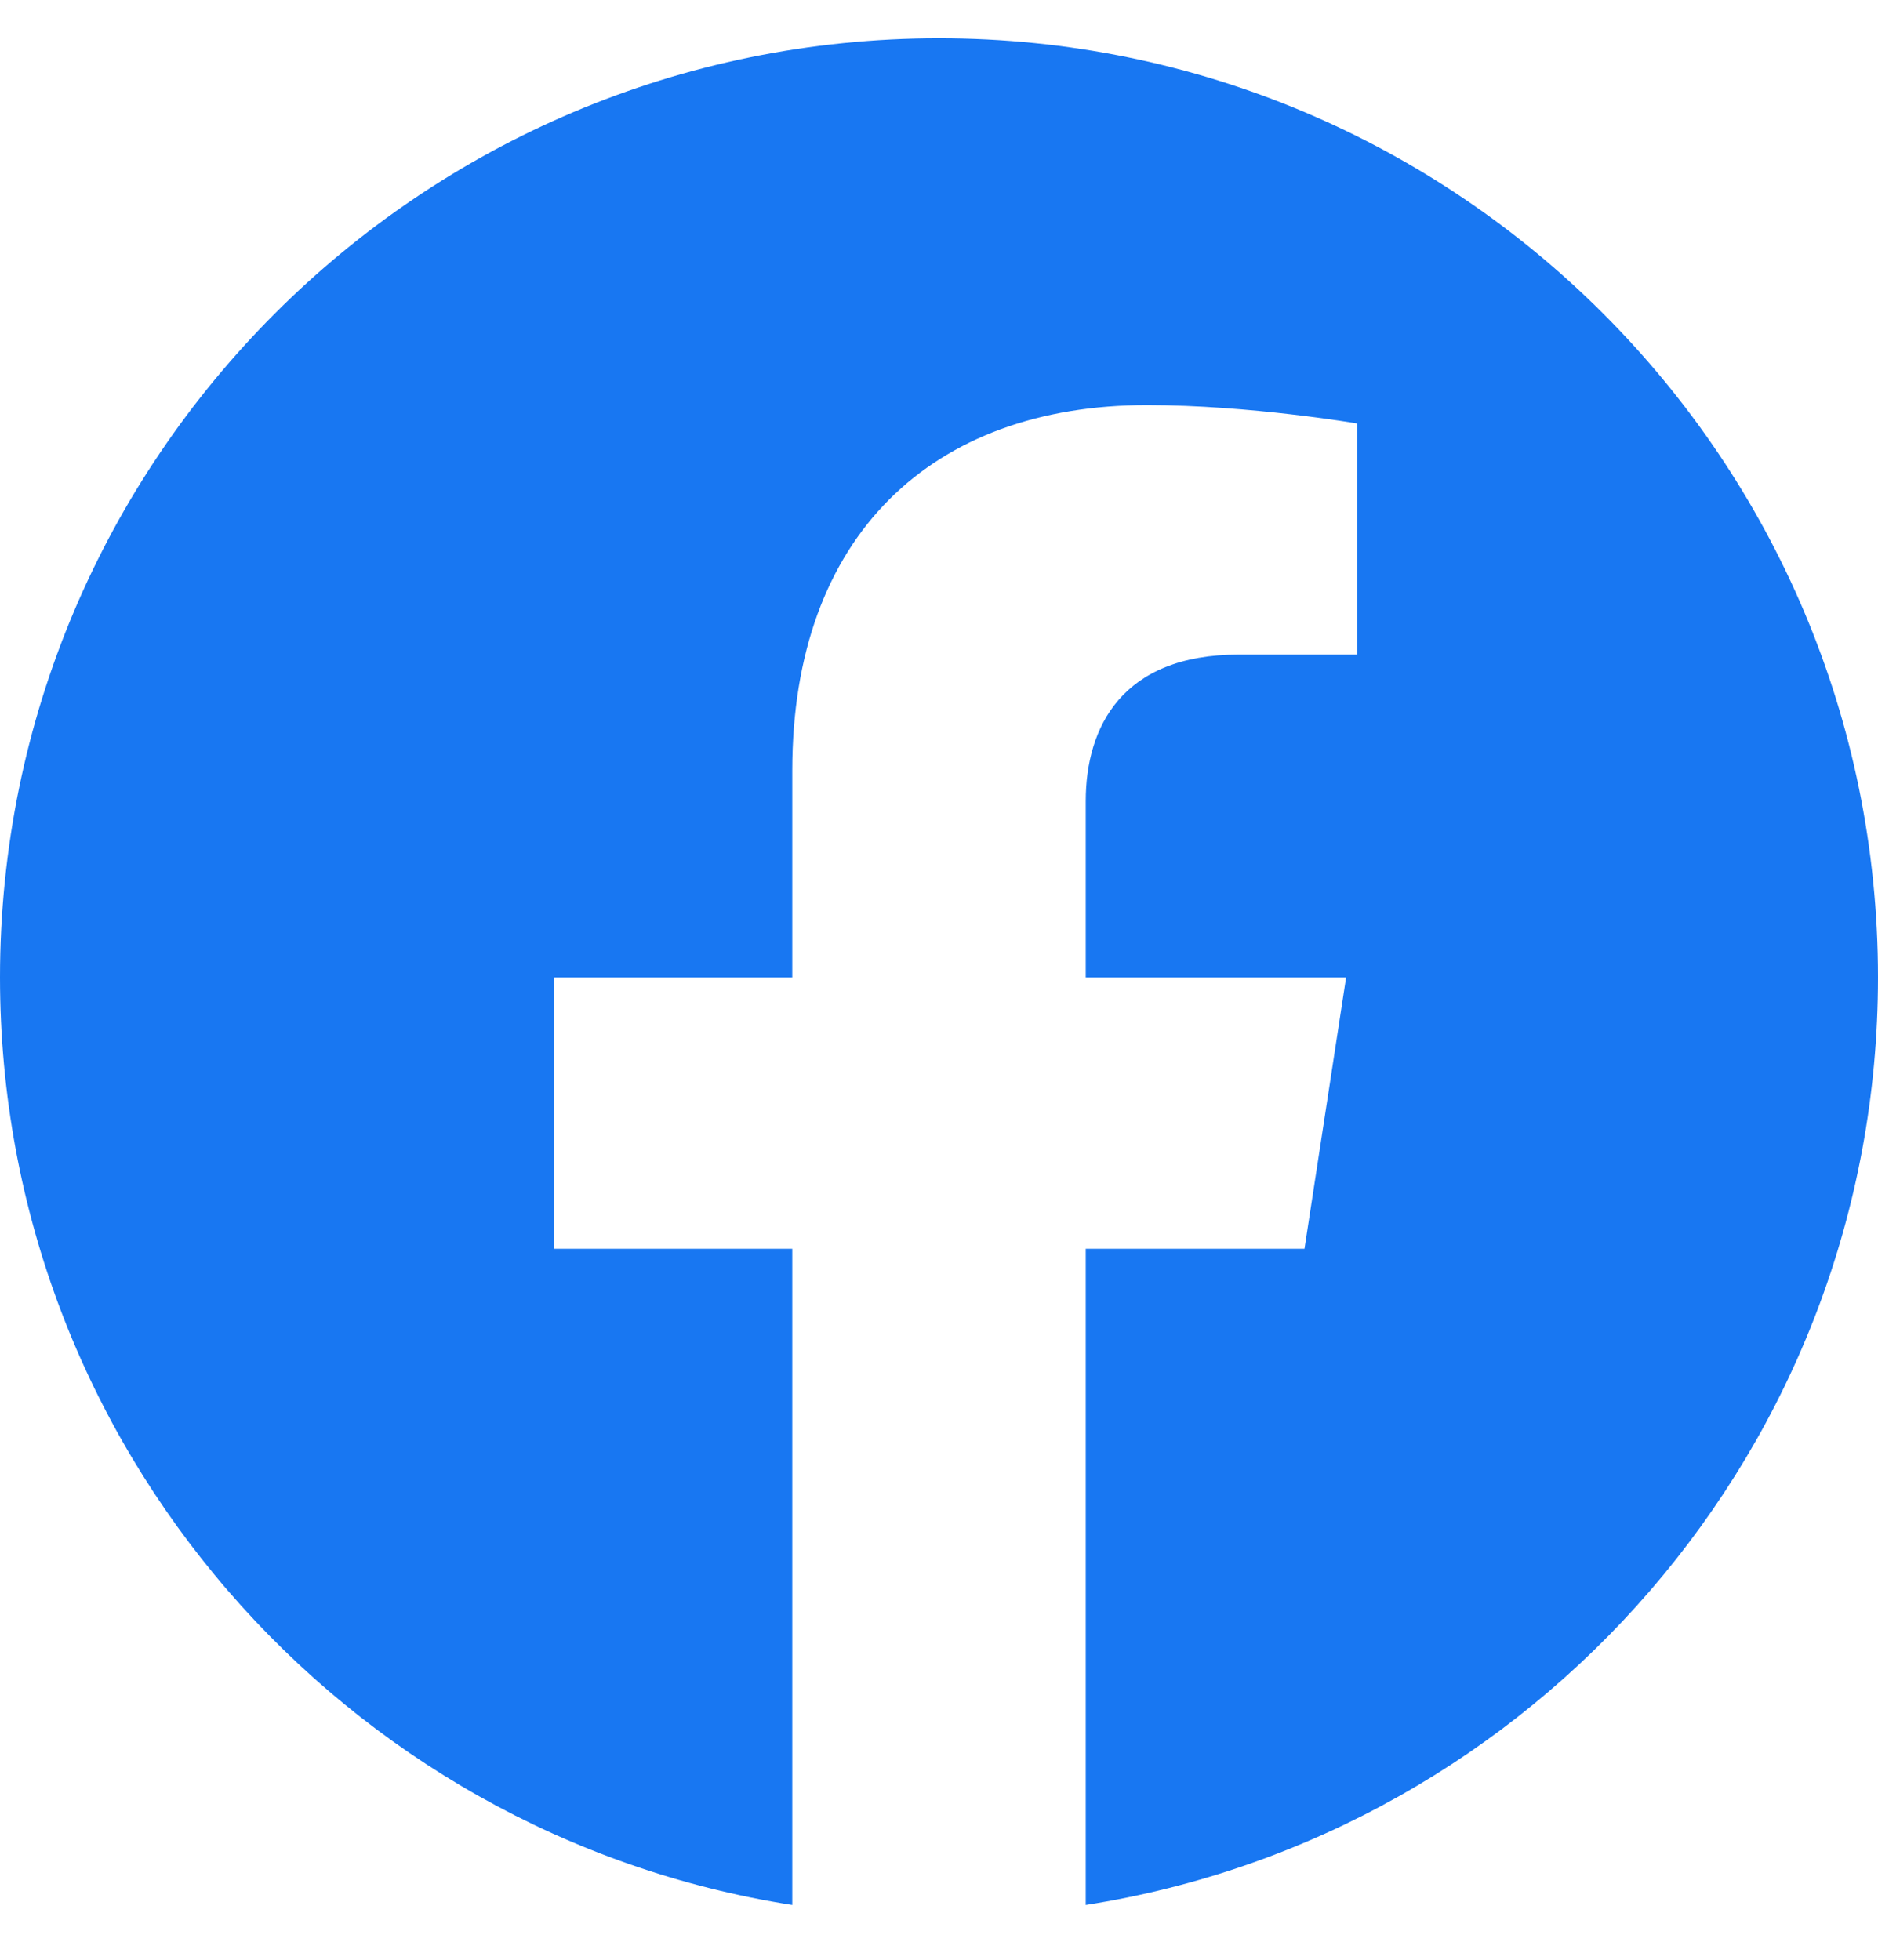 <svg width="23" height="24" viewBox="0 0 23 24" fill="none" xmlns="http://www.w3.org/2000/svg">
<path d="M23 11.969C23 5.618 17.851 0.469 11.5 0.469C5.149 0.469 0 5.618 0 11.969C0 17.709 4.205 22.467 9.703 23.329V15.293H6.783V11.969H9.703V9.436C9.703 6.553 11.42 4.961 14.047 4.961C15.305 4.961 16.621 5.186 16.621 5.186V8.016H15.171C13.742 8.016 13.297 8.903 13.297 9.812V11.969H16.486L15.976 15.293H13.297V23.329C18.795 22.467 23 17.709 23 11.969Z" fill="#1877F2"/>
</svg>
